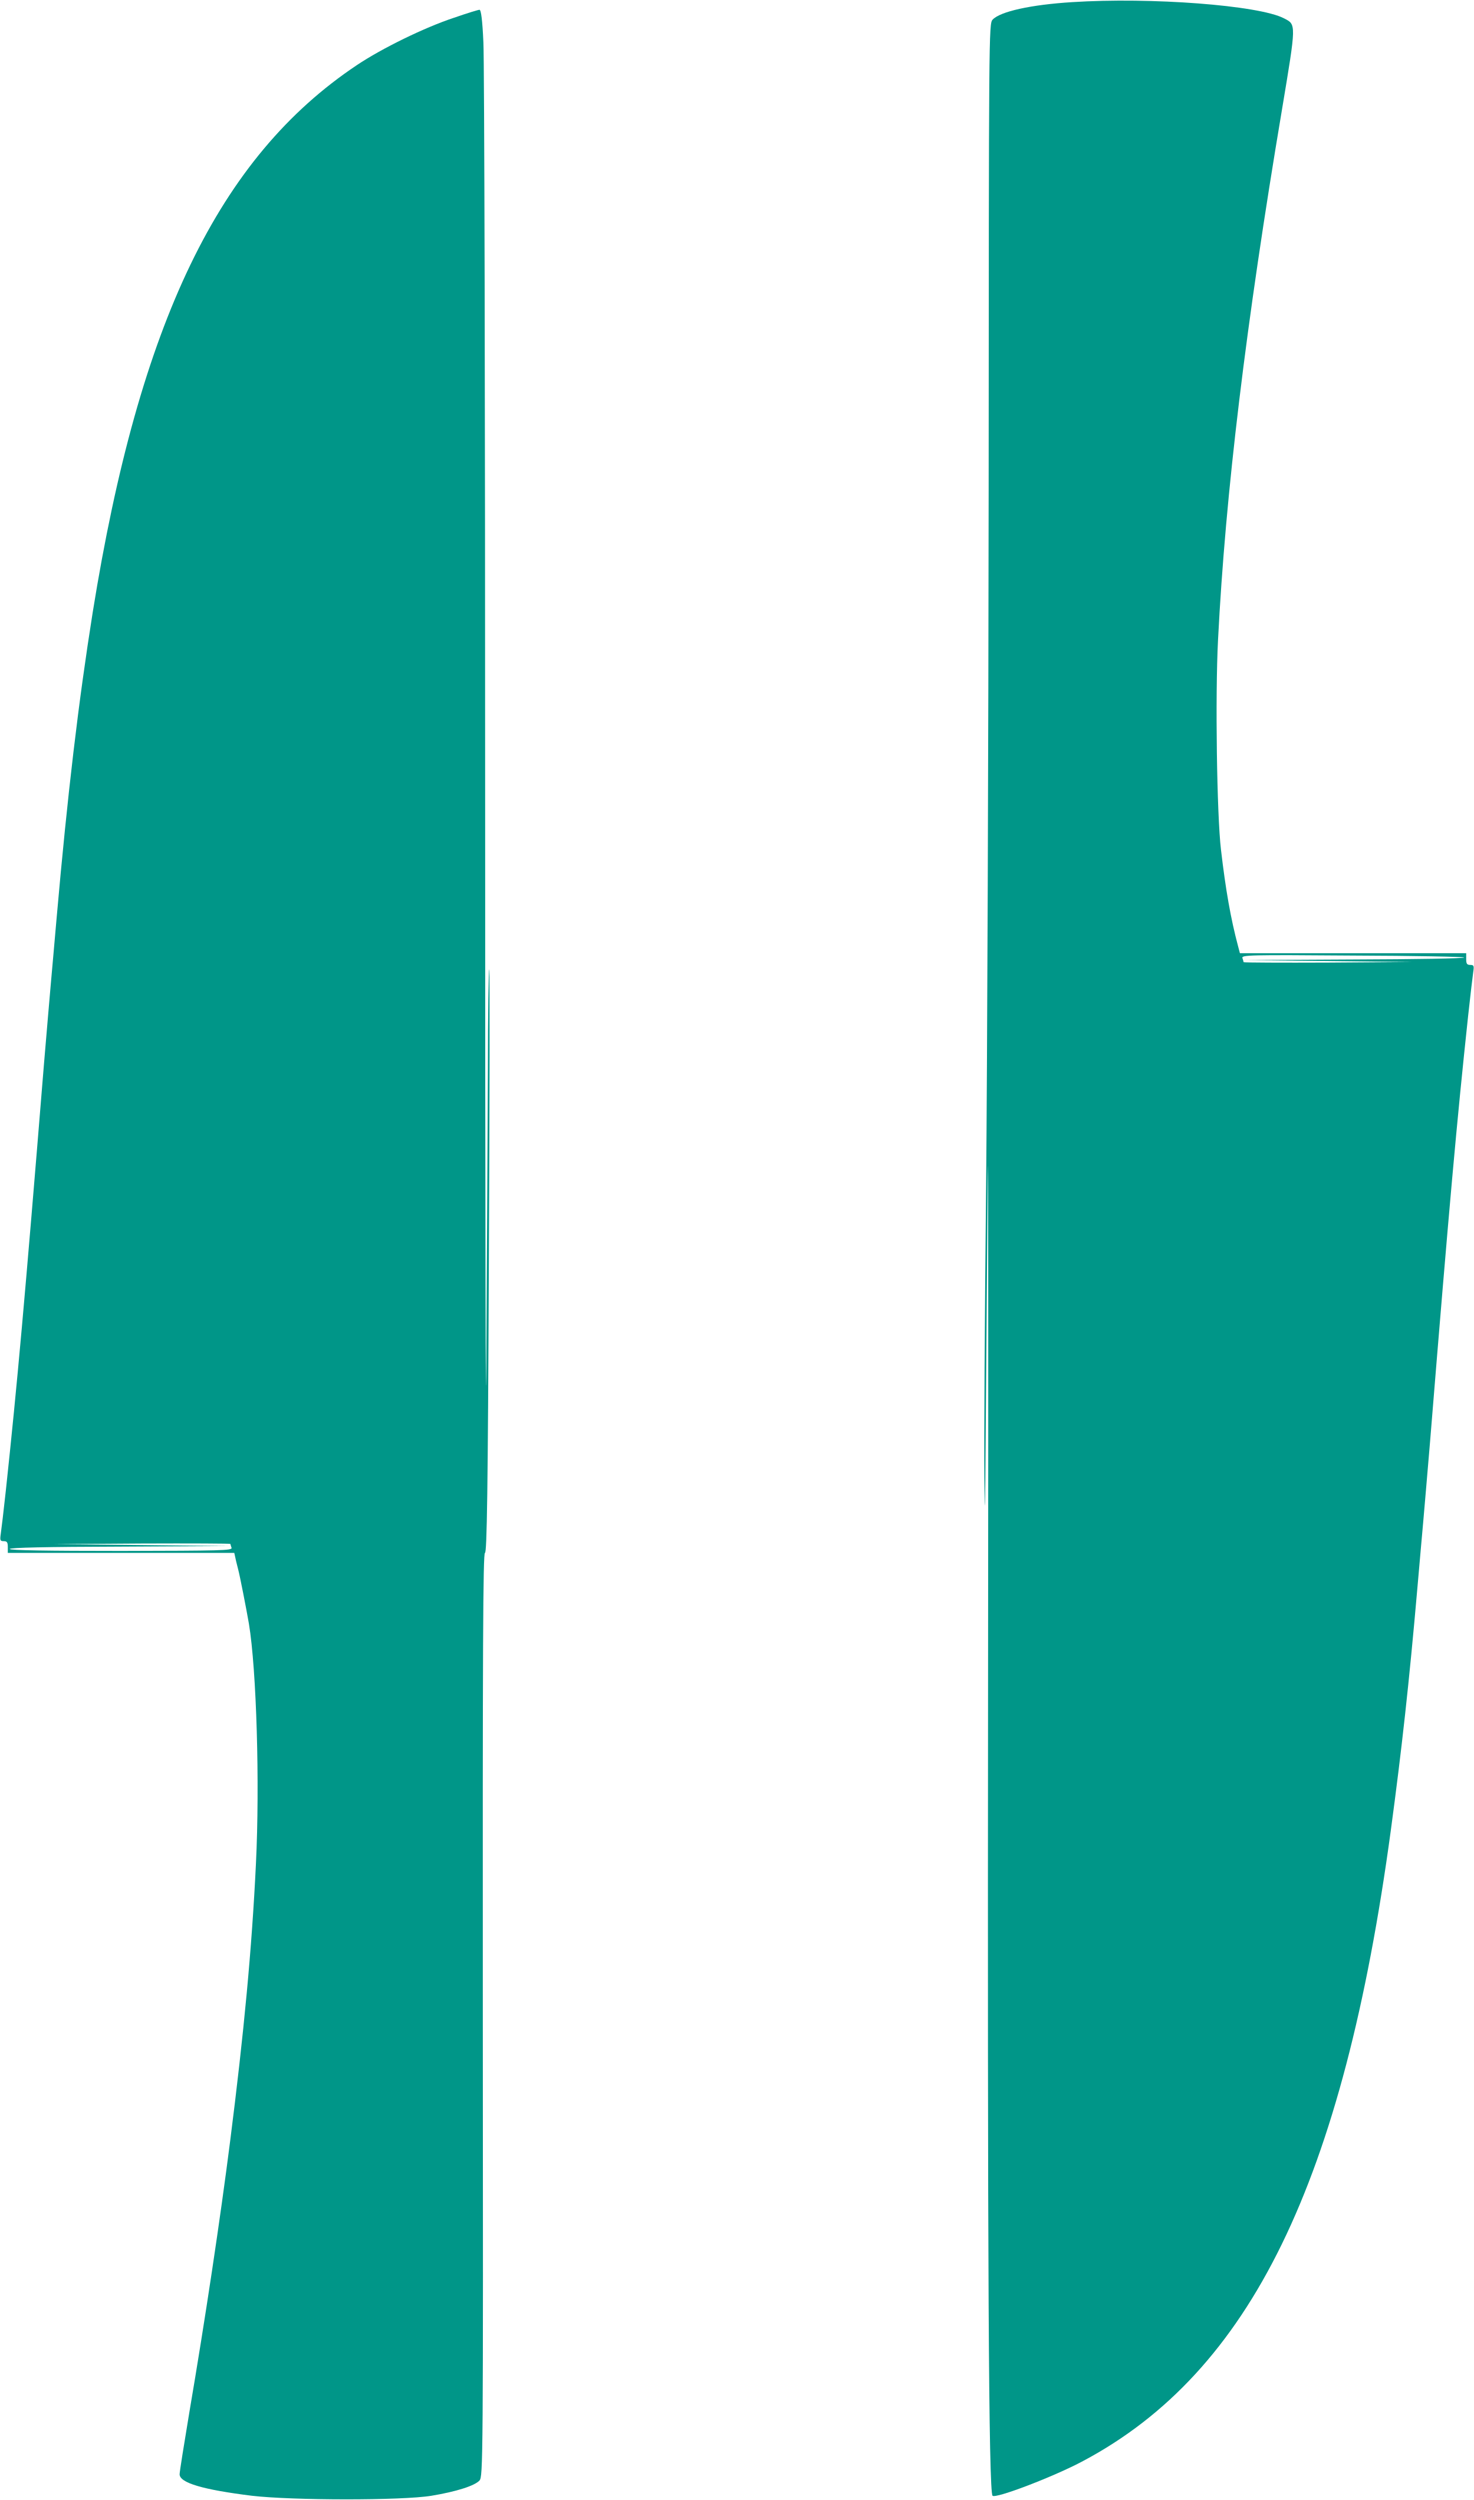 <?xml version="1.0" standalone="no"?>
<!DOCTYPE svg PUBLIC "-//W3C//DTD SVG 20010904//EN"
 "http://www.w3.org/TR/2001/REC-SVG-20010904/DTD/svg10.dtd">
<svg version="1.0" xmlns="http://www.w3.org/2000/svg"
 width="755pt" height="1280pt" viewBox="0 0 755 1280"
 preserveAspectRatio="xMidYMid meet">
<g transform="translate(0,1280) scale(0.1,-0.1)"
fill="#009688" stroke="none">
<path d="M5491 12789 c-210 -13 -369 -48 -407 -90 -19 -21 -19 -72 -20 -2403
-1 -1309 -7 -2914 -13 -3566 -7 -652 -11 -1324 -9 -1495 3 -240 4 -186 7 235
2 300 7 876 10 1280 3 404 4 -739 2 -2540 -3 -2984 3 -4168 23 -4187 16 -16
317 99 464 178 857 456 1332 1429 1576 3229 55 407 94 757 136 1240 11 129 25
282 30 340 5 58 21 242 35 410 99 1219 137 1637 195 2180 11 102 23 202 26
223 5 33 3 37 -15 37 -17 0 -21 6 -21 30 l0 30 -580 0 -579 0 -10 38 c-37 139
-63 286 -87 492 -21 176 -30 787 -15 1076 38 748 142 1610 328 2716 73 438 73
432 10 464 -128 67 -682 109 -1086 83z m2009 -4891 c0 -5 -253 -9 -562 -10
l-563 -3 430 -5 430 -5 -432 -3 c-238 -1 -433 0 -433 2 0 2 -3 12 -6 21 -6 16
33 17 565 13 314 -1 571 -6 571 -10z"/>
<path d="M2325 12709 c-151 -50 -370 -157 -498 -243 -706 -472 -1113 -1315
-1352 -2800 -73 -459 -129 -930 -185 -1566 -11 -129 -25 -282 -30 -340 -5 -58
-21 -242 -35 -410 -99 -1219 -137 -1637 -195 -2180 -11 -102 -23 -202 -26
-222 -5 -34 -3 -38 15 -38 17 0 21 -6 21 -30 l0 -30 580 0 580 0 6 -27 c3 -16
10 -41 14 -58 8 -29 41 -197 55 -278 39 -235 56 -818 36 -1227 -21 -438 -62
-870 -132 -1420 -51 -401 -128 -913 -209 -1389 -27 -162 -50 -305 -50 -318 0
-44 120 -79 370 -110 205 -24 768 -25 920 0 127 21 221 51 246 78 18 21 19 90
17 2385 -1 1887 1 2364 11 2364 10 0 15 308 20 1491 4 820 5 1493 2 1496 -3 4
-7 -227 -7 -513 -1 -285 -5 -958 -8 -1494 -3 -536 -6 726 -6 2805 0 2079 -4
3855 -9 3948 -5 114 -12 167 -20 167 -6 0 -65 -18 -131 -41z m-1145 -7813 c0
-2 3 -11 6 -20 5 -14 -54 -15 -565 -16 -380 0 -571 3 -571 10 0 7 190 11 563
12 l562 3 -450 5 -450 5 453 3 c248 1 452 0 452 -2z"/>
</g>
</svg>
